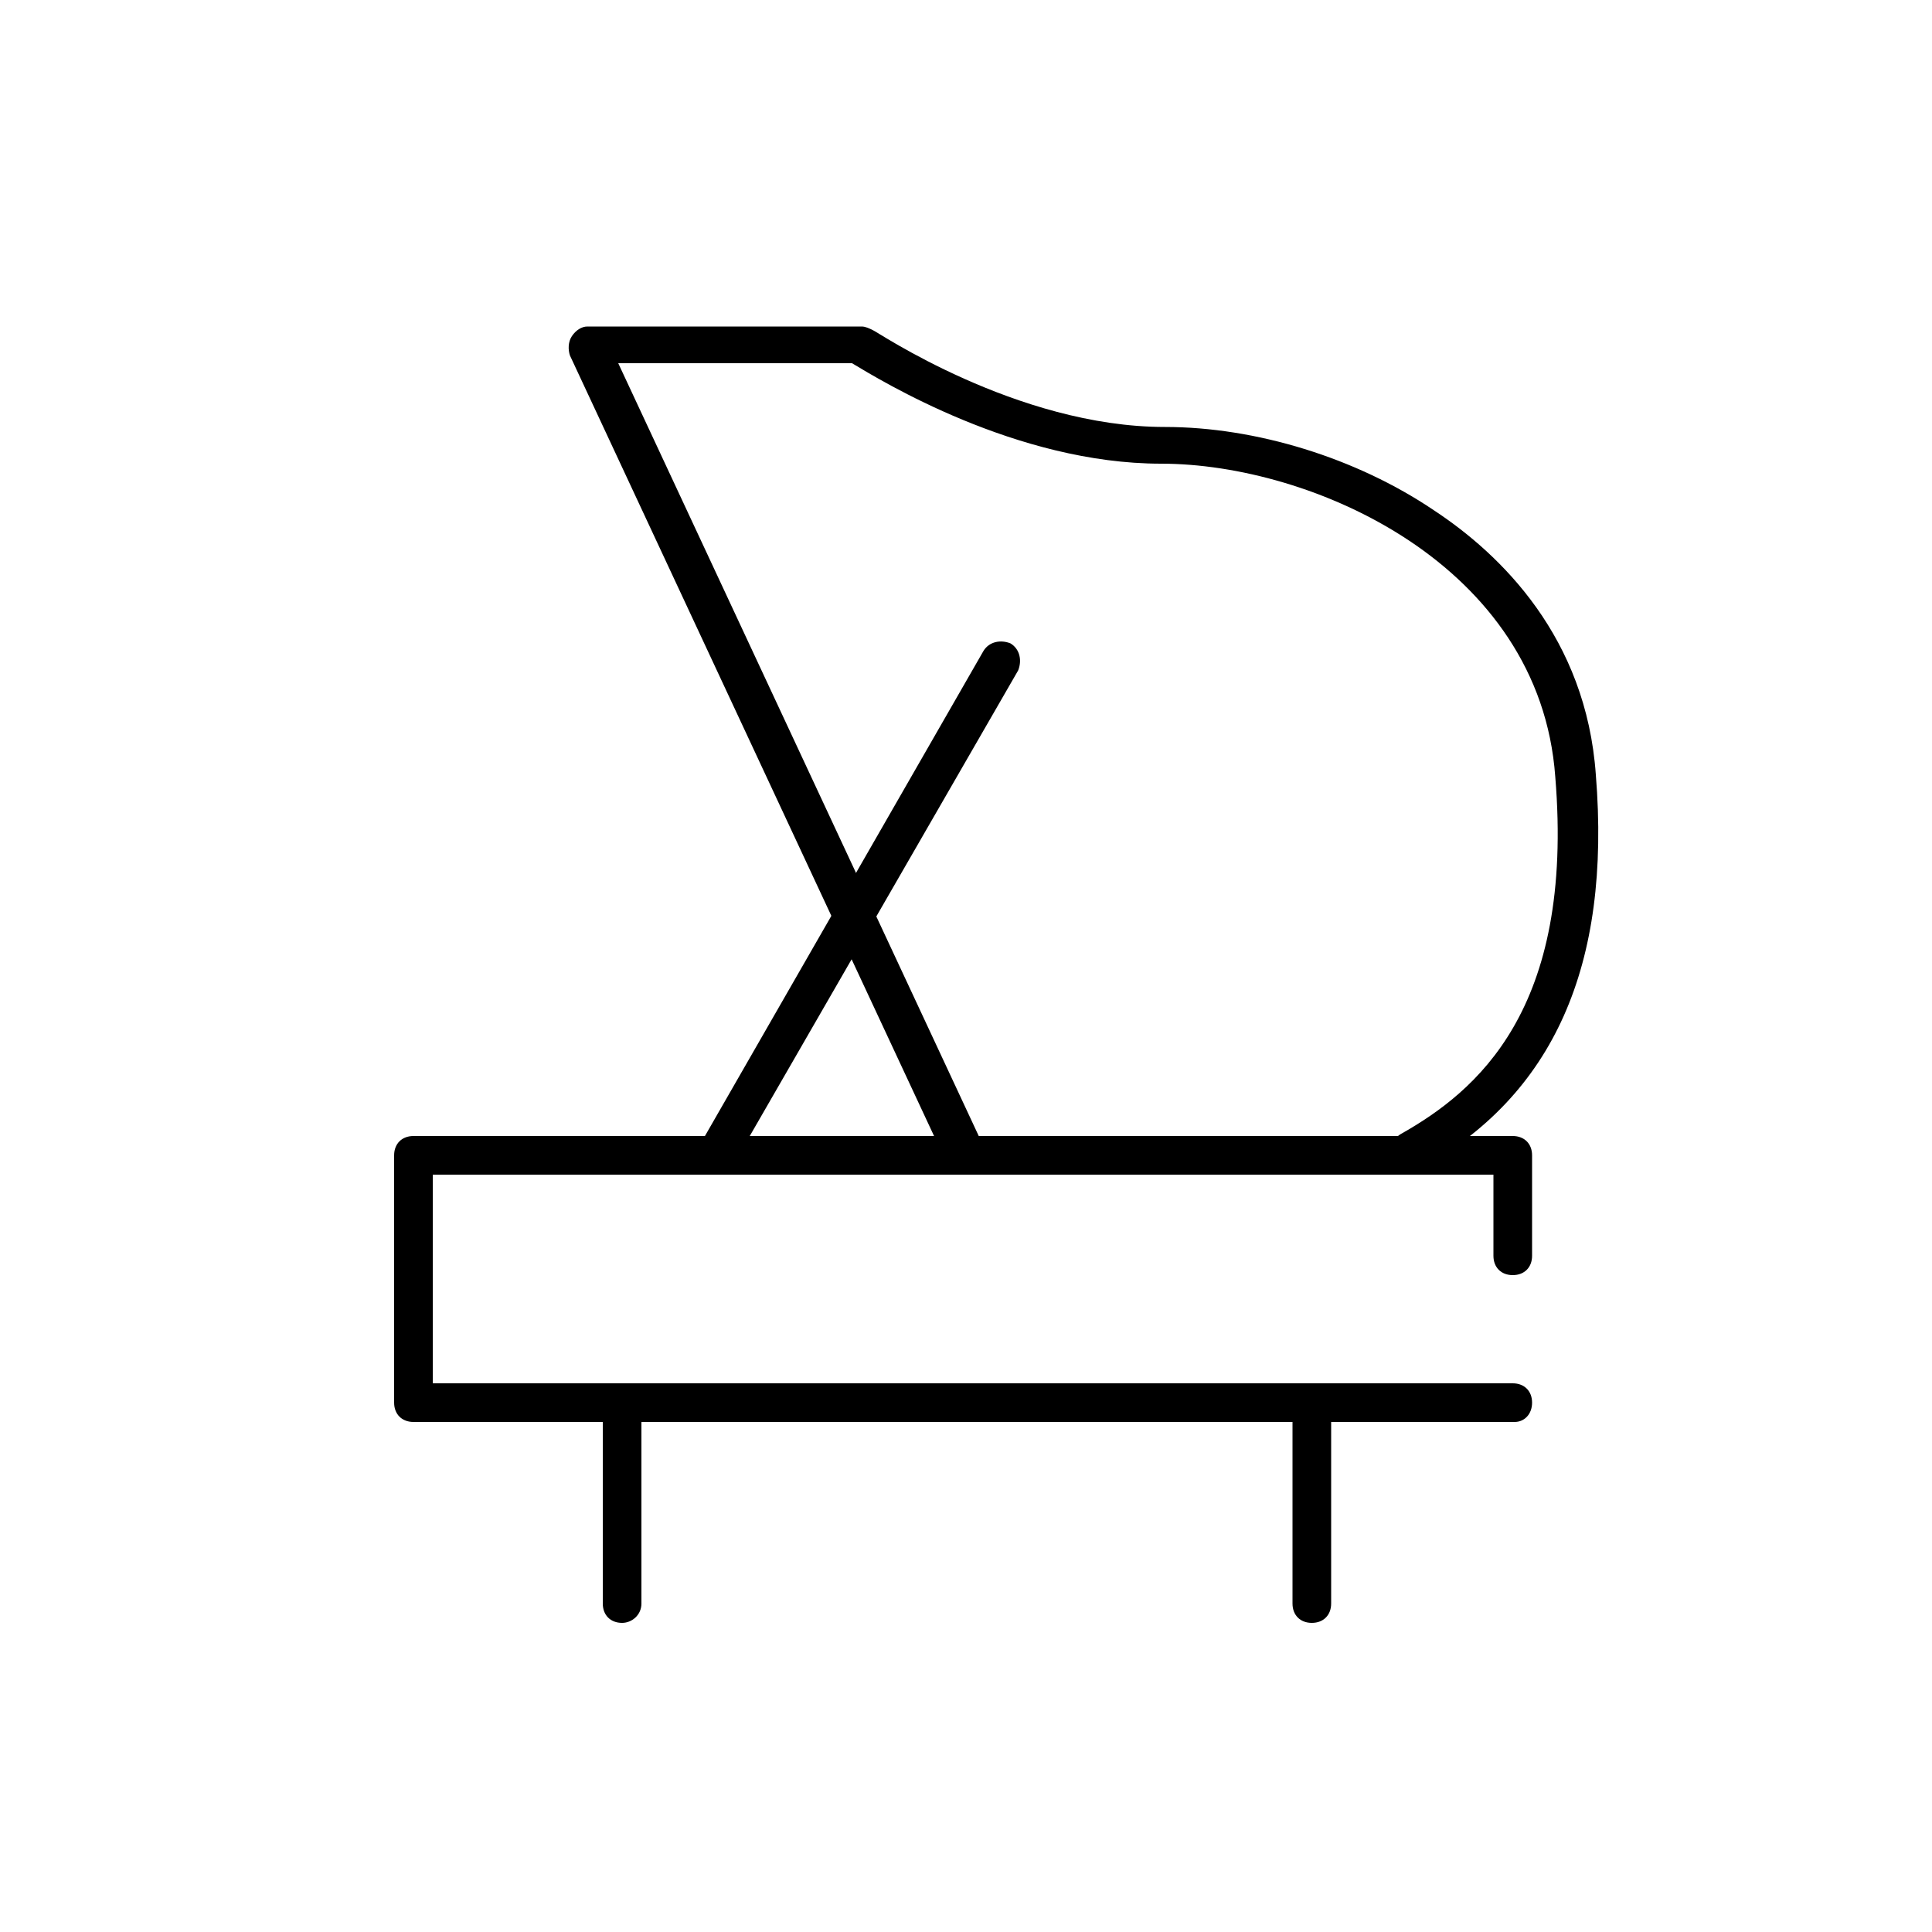 <?xml version="1.0" encoding="utf-8"?>
<!-- Generator: Adobe Illustrator 22.0.0, SVG Export Plug-In . SVG Version: 6.00 Build 0)  -->
<!DOCTYPE svg PUBLIC "-//W3C//DTD SVG 1.1//EN" "http://www.w3.org/Graphics/SVG/1.1/DTD/svg11.dtd">
<svg version="1.1" id="Calque_1" xmlns="http://www.w3.org/2000/svg" xmlns:xlink="http://www.w3.org/1999/xlink" x="0px" y="0px"
	 viewBox="0 0 100 100" style="enable-background:new 0 0 100 100;" xml:space="preserve">
<style type="text/css">
	.st0{fill:none;stroke:#E6C402;stroke-width:2;stroke-linecap:round;stroke-linejoin:round;stroke-miterlimit:10;}
	.st1{fill:none;stroke:#89A0CE;stroke-width:2;stroke-linecap:round;stroke-linejoin:round;stroke-miterlimit:10;}
	.st2{fill:#021A2B;}
	.st3{fill:none;stroke:#021A2B;stroke-width:2;stroke-linecap:round;stroke-linejoin:round;stroke-miterlimit:10;}
	.st4{fill:#1D1D1B;}
	.st5{fill:none;stroke:#1D1D1B;stroke-width:2;stroke-linecap:round;stroke-linejoin:round;stroke-miterlimit:10;}
	.st6{fill:none;stroke:#000000;stroke-width:2;stroke-linecap:round;stroke-linejoin:round;stroke-miterlimit:10;}
</style>
<g>
	<path d="M49.9,60.8c-0.4,0-0.7-0.2-0.9-0.6L29.5,18.4c-0.1-0.3-0.1-0.7,0.1-1s0.5-0.5,0.8-0.5h14.2c0.2,0,0.4,0.1,0.6,0.2
		c0.1,0,7.4,5,15.1,5c4.7,0,9.9,1.6,13.9,4.3c3.5,2.3,7.9,6.6,8.4,13.7c0.8,9.9-2.2,16.6-9.1,20.4c-0.5,0.3-1.1,0.1-1.4-0.4
		c-0.3-0.5-0.1-1.1,0.4-1.4c3.9-2.2,9-6.4,8-18.5c-0.8-11-12.6-16.2-20.4-16.2c-7.5,0-14.5-4.3-16-5.2H32l18.8,40.3
		c0.2,0.5,0,1.1-0.5,1.3C50.2,60.7,50,60.8,49.9,60.8z"/>
</g>
<g>
	<path d="M78.4,73.6H21.4c-0.6,0-1-0.4-1-1V59.8c0-0.6,0.4-1,1-1h56.9c0.6,0,1,0.4,1,1V65c0,0.6-0.4,1-1,1s-1-0.4-1-1v-4.2H22.4
		v10.8h55.9c0.6,0,1,0.4,1,1S78.9,73.6,78.4,73.6z"/>
</g>
<g>
	<path d="M37.1,60.8c-0.2,0-0.3,0-0.5-0.1c-0.5-0.3-0.6-0.9-0.4-1.4l14.7-25.6c0.3-0.5,0.9-0.6,1.4-0.4c0.5,0.3,0.6,0.9,0.4,1.4
		L38,60.2C37.8,60.6,37.4,60.8,37.1,60.8z"/>
</g>
<g>
	<path d="M32.2,84c-0.6,0-1-0.4-1-1V72.6c0-0.6,0.4-1,1-1s1,0.4,1,1V83C33.2,83.6,32.7,84,32.2,84z"/>
</g>
<g>
	<path d="M67.9,84c-0.6,0-1-0.4-1-1V72.6c0-0.6,0.4-1,1-1s1,0.4,1,1V83C68.9,83.6,68.5,84,67.9,84z"/>
</g>
</svg>
